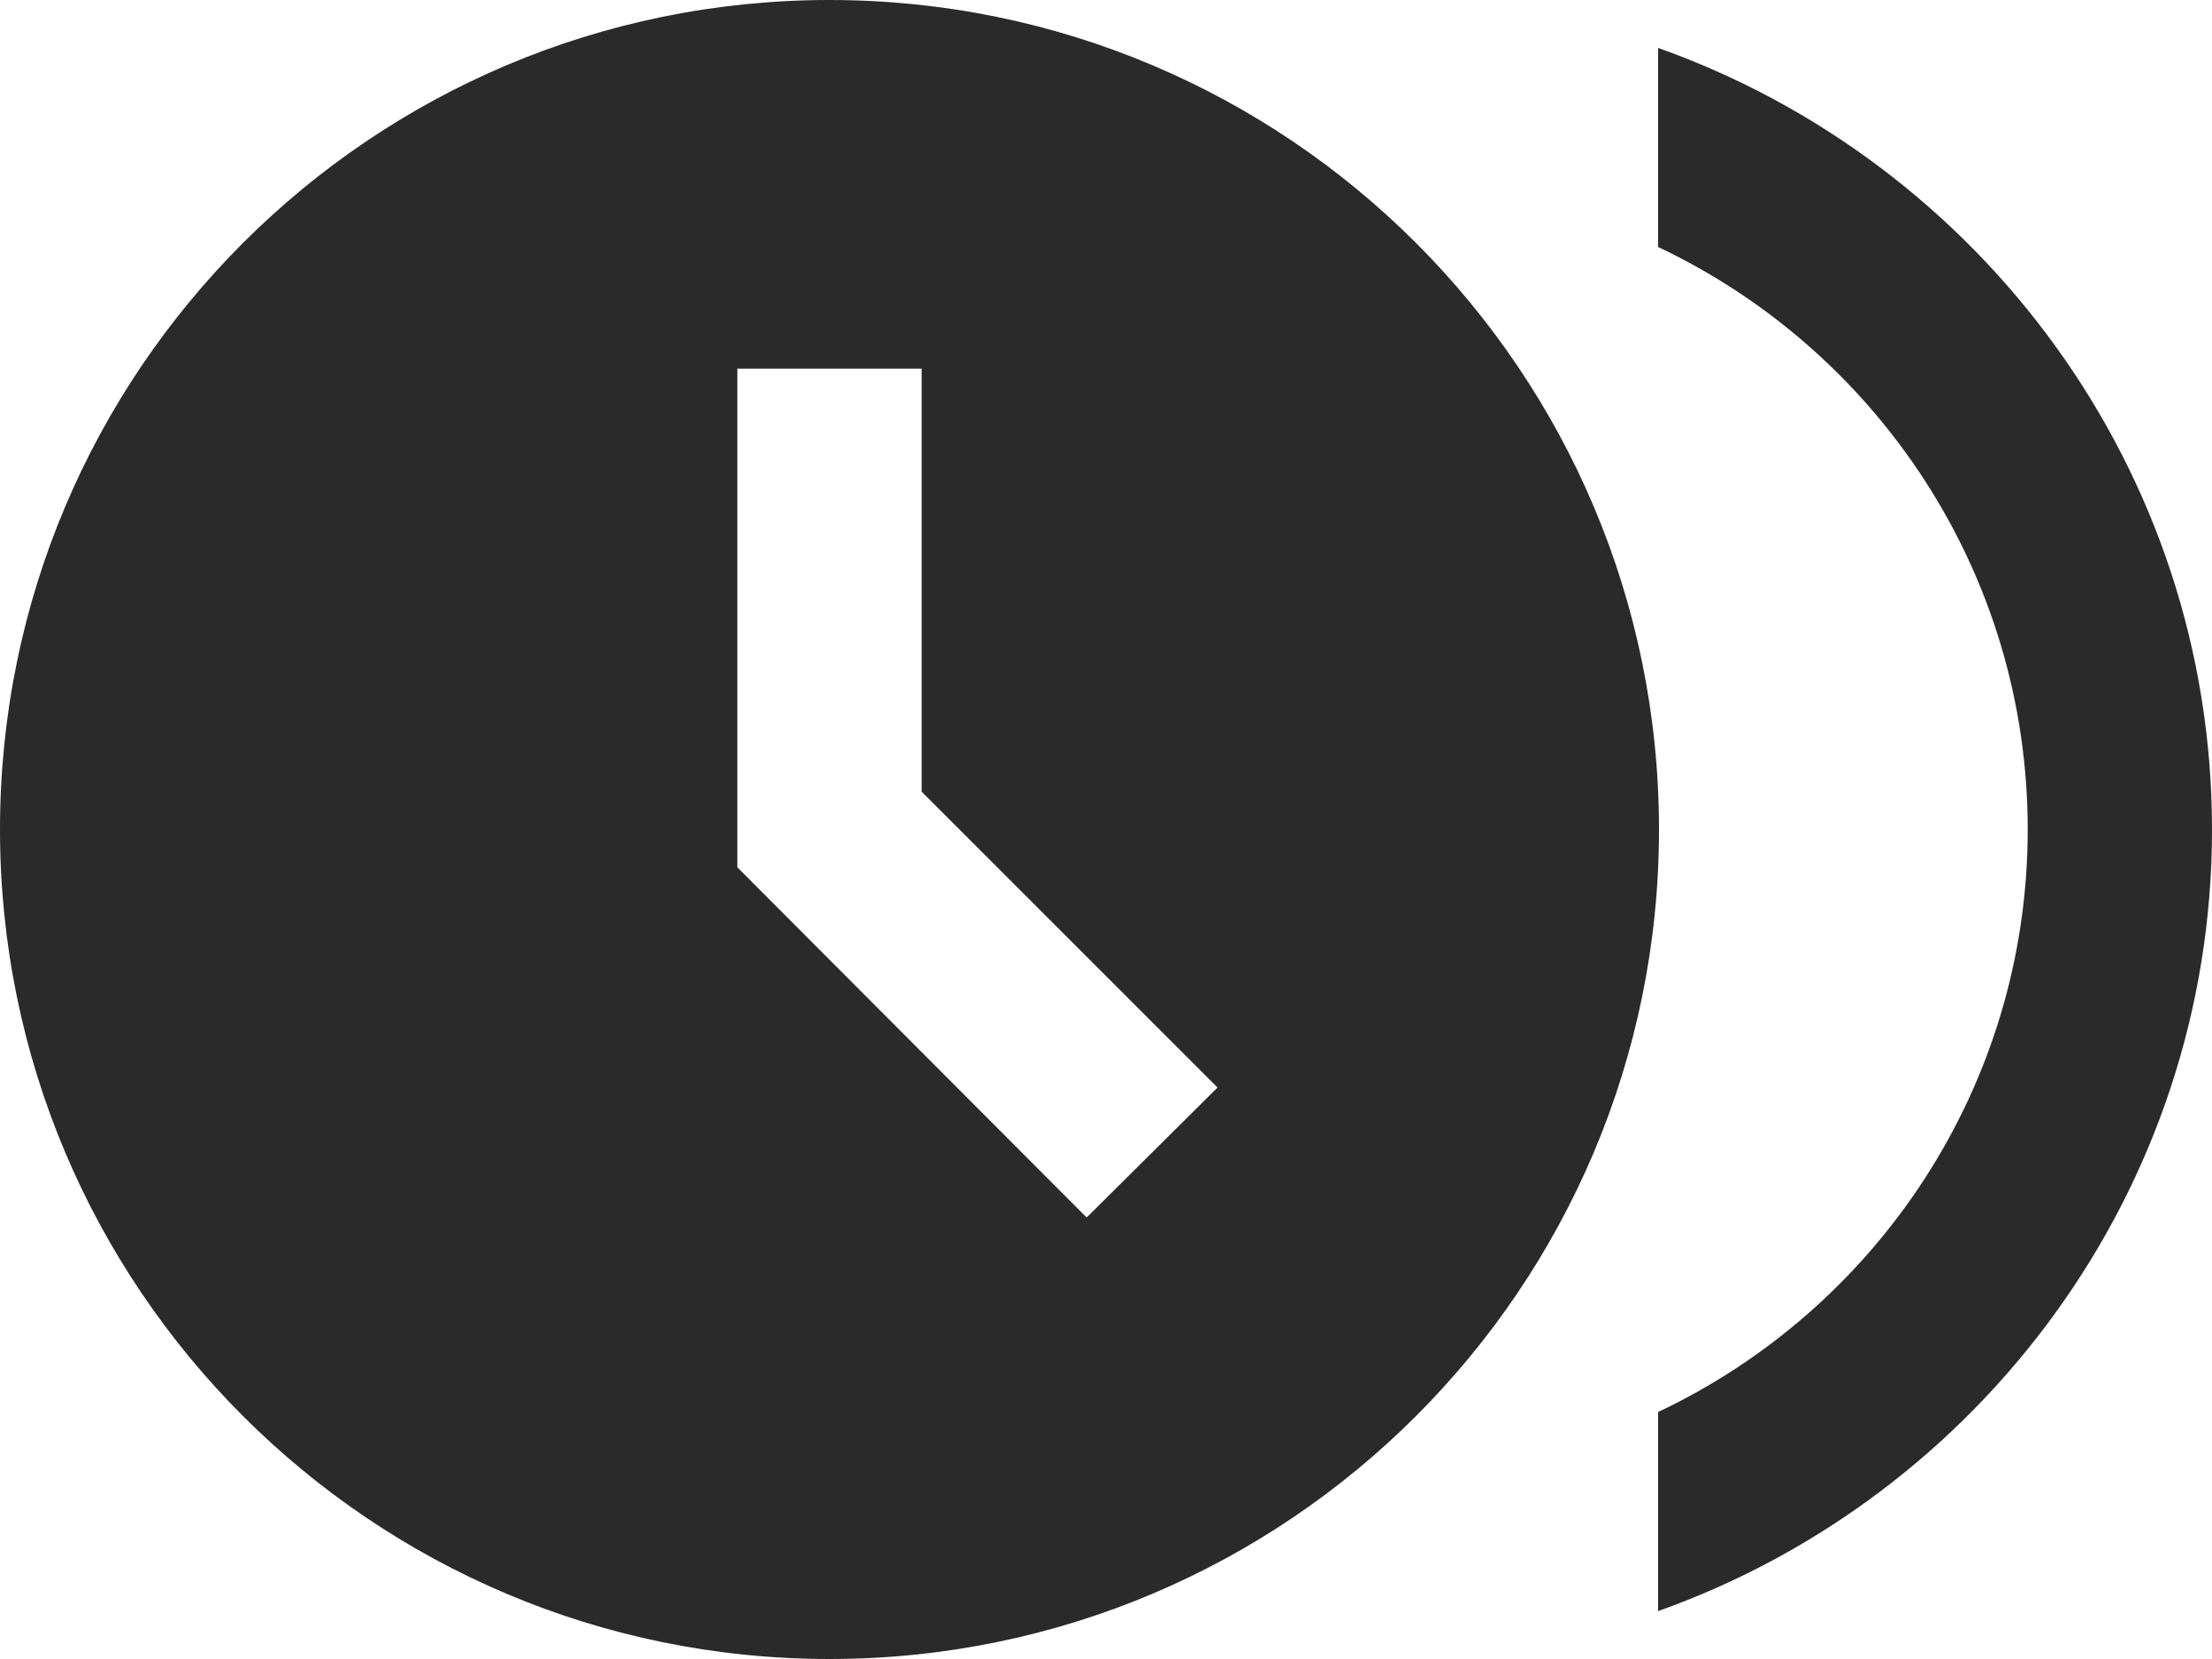 <?xml version="1.0" encoding="UTF-8"?> <svg xmlns="http://www.w3.org/2000/svg" width="32" height="24" viewBox="0 0 32 24" fill="none"><path d="M12 0C5.373 0 0 5.373 0 12C0 18.627 5.373 24 12 24C18.627 24 24 18.627 24 12C24 5.373 18.627 0 12 0ZM15.72 17.613L10.667 12.547V5.333H13.333V11.453L17.613 15.733L15.72 17.613Z" fill="#2A2A2A"></path><path d="M23.987 0.693V3.573C27.147 5.067 29.334 8.28 29.334 12C29.334 15.72 27.147 18.933 23.987 20.427V23.307C28.64 21.653 32 17.213 32 12C32 6.787 28.64 2.347 23.987 0.693Z" fill="#2A2A2A"></path></svg> 